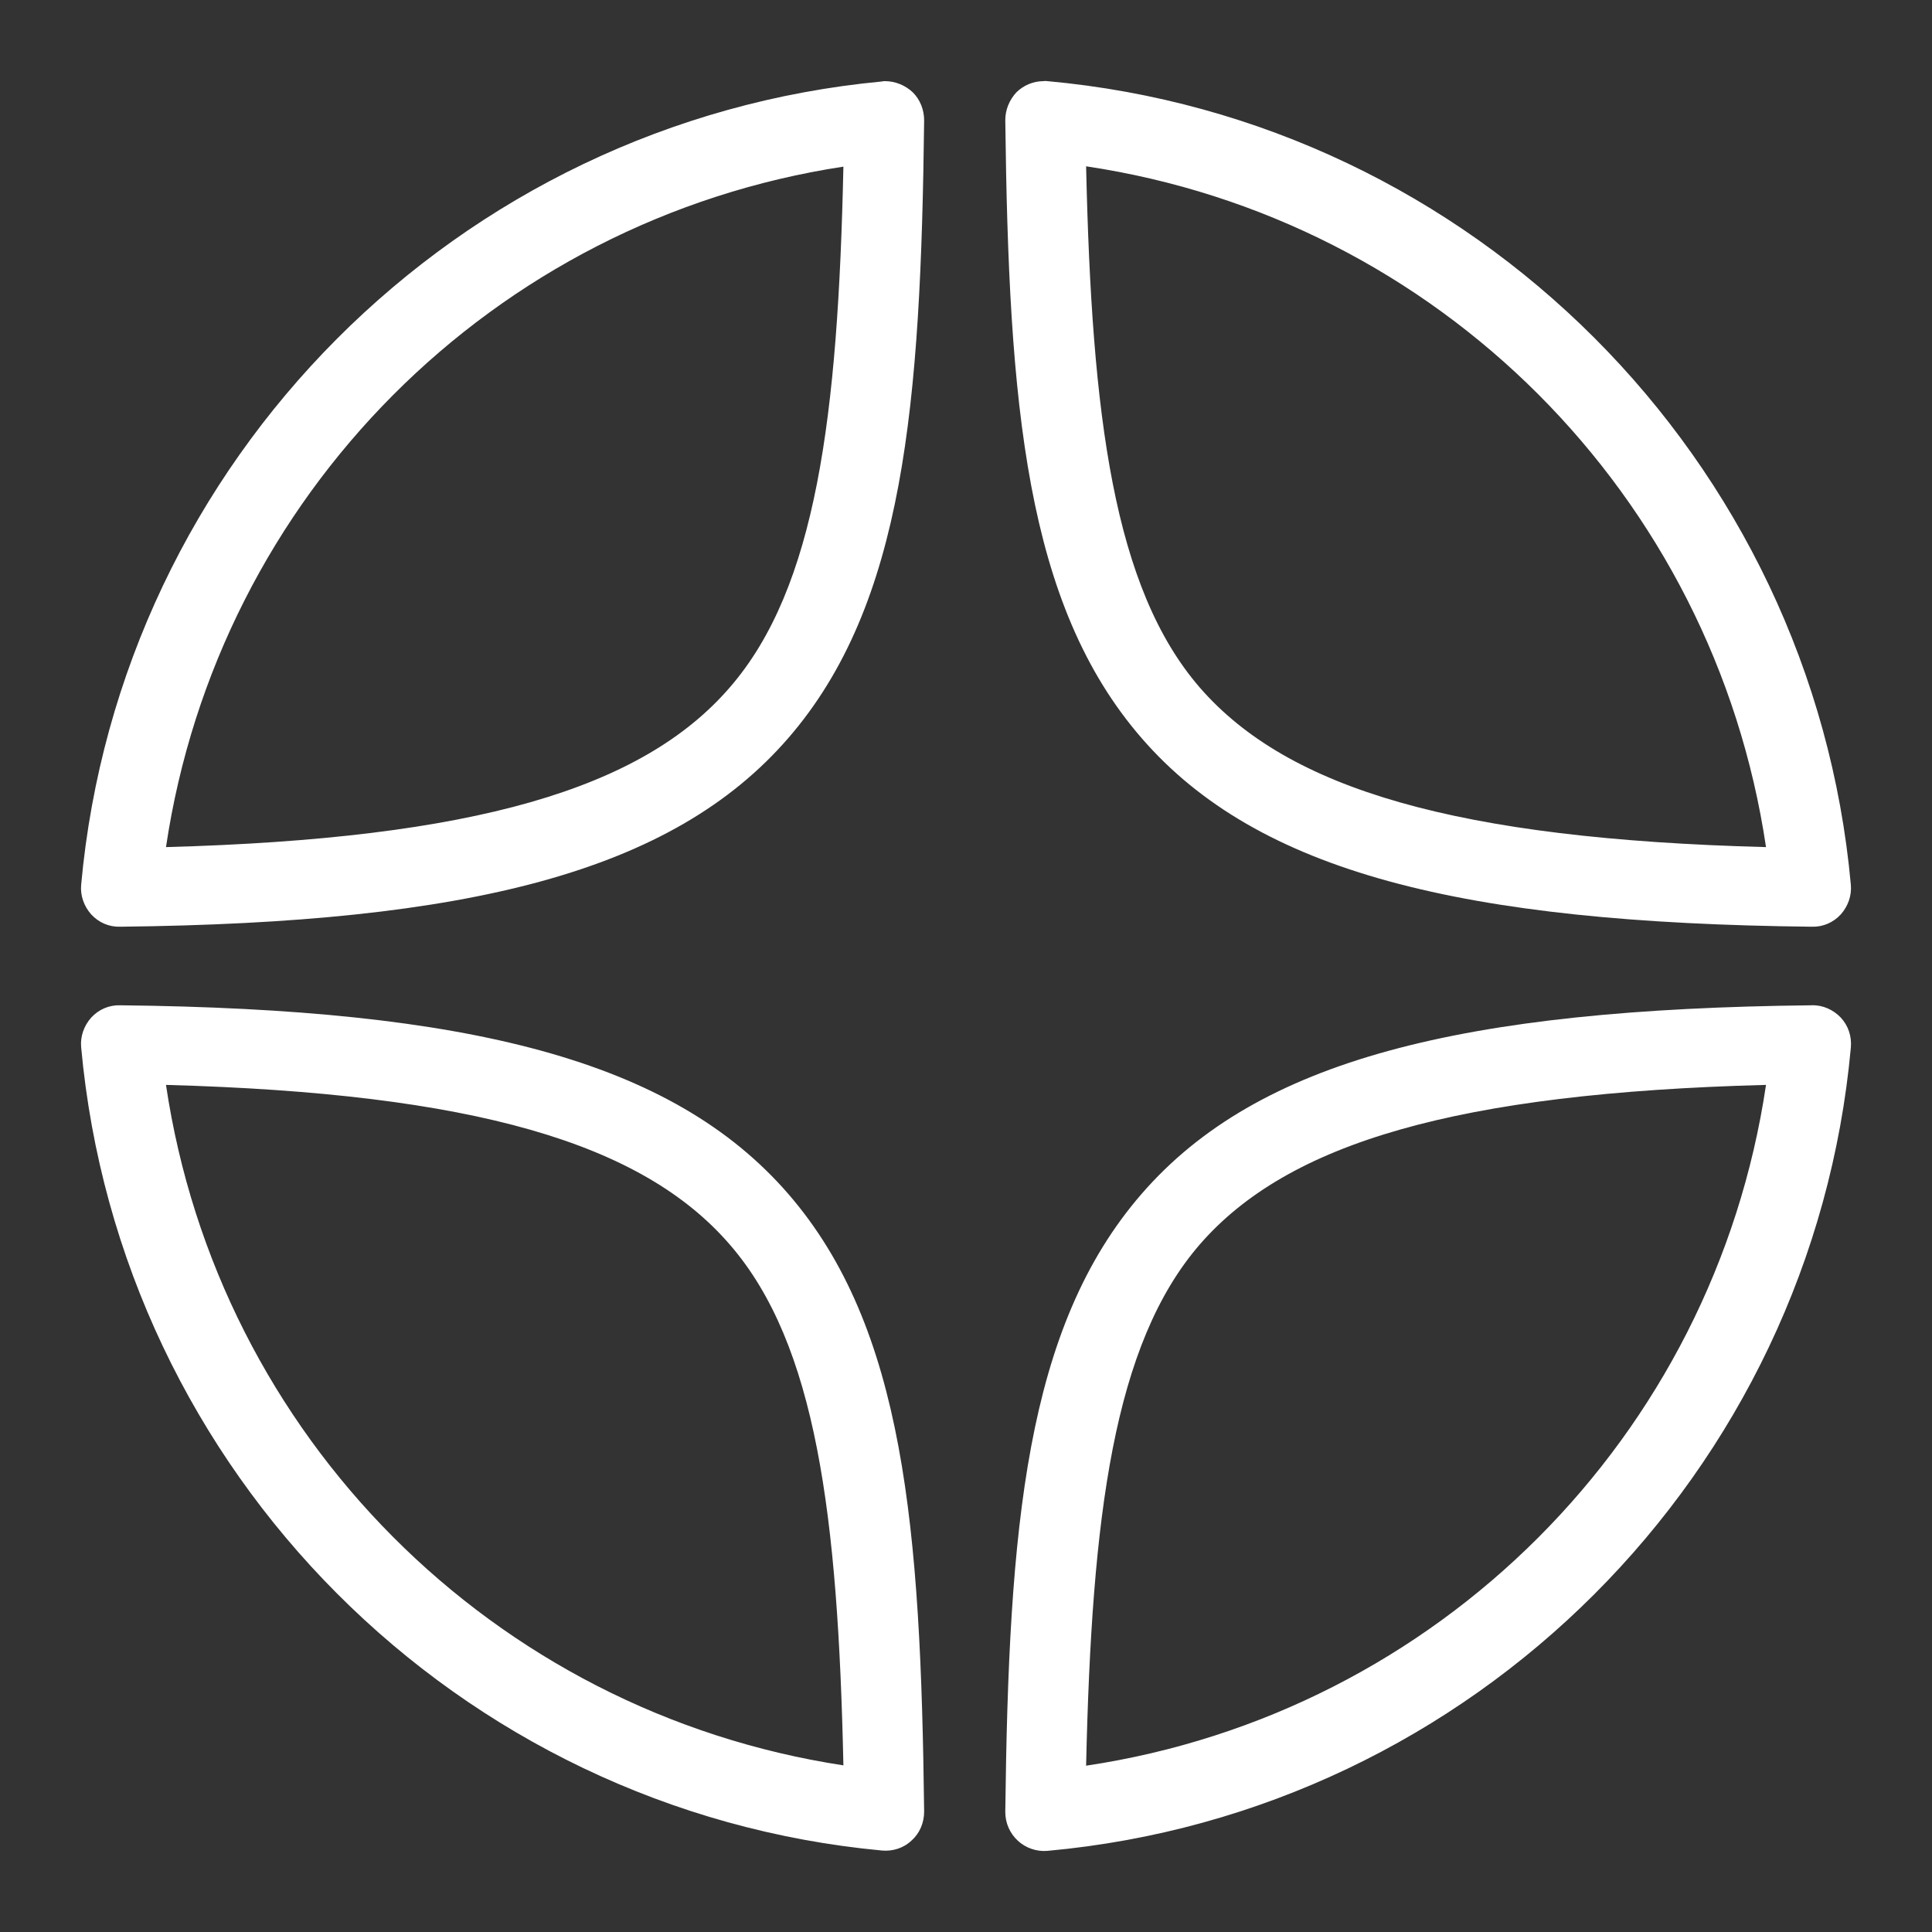<?xml version="1.0" encoding="UTF-8"?>
<svg xmlns="http://www.w3.org/2000/svg" xmlns:xlink="http://www.w3.org/1999/xlink" viewBox="0 0 24 24" width="24px" height="24px">
<rect x="0" y="0" width="24" height="24" fill="#333333" stroke="none"/>
<g id="surface129103596">
<path style=" stroke:none;fill-rule:nonzero;fill:rgb(100%,100%,100%);fill-opacity:1;" d="M 12.965 1.008 C 12.836 1.008 12.715 1.059 12.625 1.148 C 12.539 1.242 12.488 1.363 12.488 1.492 C 12.531 5.023 12.738 7.508 14.184 9.172 C 15.629 10.836 18.16 11.465 22.508 11.512 C 22.645 11.516 22.773 11.461 22.867 11.359 C 22.957 11.258 23.004 11.125 22.992 10.992 C 22.512 5.703 18.301 1.488 13.012 1.008 C 12.996 1.008 12.98 1.004 12.965 1.008 Z M 10.992 1.008 C 10.98 1.008 10.969 1.008 10.957 1.012 C 5.684 1.508 1.488 5.715 1.008 10.992 C 0.996 11.125 1.043 11.258 1.133 11.359 C 1.227 11.461 1.355 11.516 1.492 11.512 C 5.828 11.465 8.352 10.832 9.793 9.168 C 11.234 7.504 11.438 5.02 11.48 1.496 C 11.48 1.363 11.43 1.238 11.34 1.148 C 11.246 1.059 11.121 1.008 10.992 1.008 Z M 13.492 2.066 C 17.863 2.719 21.289 6.152 21.938 10.523 C 18.098 10.422 16.004 9.805 14.906 8.543 C 13.832 7.305 13.562 5.168 13.492 2.066 Z M 10.477 2.07 C 10.41 5.168 10.141 7.301 9.066 8.539 C 7.977 9.801 5.891 10.418 2.062 10.523 C 2.711 6.16 6.125 2.734 10.477 2.07 Z M 1.492 12.488 C 1.355 12.484 1.227 12.539 1.133 12.641 C 1.043 12.742 0.996 12.875 1.008 13.008 C 1.488 18.289 5.684 22.496 10.957 22.988 C 11.09 23 11.227 22.957 11.324 22.863 C 11.426 22.773 11.48 22.641 11.48 22.504 C 11.438 18.98 11.234 16.496 9.793 14.832 C 8.352 13.168 5.828 12.535 1.492 12.488 Z M 22.508 12.488 C 18.16 12.535 15.629 13.164 14.184 14.828 C 12.738 16.492 12.531 18.977 12.488 22.508 C 12.488 22.645 12.543 22.773 12.645 22.867 C 12.742 22.957 12.879 23.004 13.012 22.992 C 18.301 22.512 22.512 18.297 22.992 13.012 C 23.004 12.875 22.961 12.742 22.867 12.641 C 22.773 12.543 22.645 12.484 22.508 12.488 Z M 21.938 13.477 C 21.289 17.848 17.859 21.281 13.492 21.934 C 13.562 18.832 13.832 16.695 14.906 15.457 C 16.004 14.195 18.098 13.578 21.938 13.477 Z M 2.062 13.477 C 5.891 13.582 7.977 14.199 9.066 15.461 C 10.141 16.699 10.41 18.832 10.477 21.93 C 6.125 21.266 2.711 17.84 2.062 13.477 Z M 2.062 13.477 "/>
</g>
</svg>

